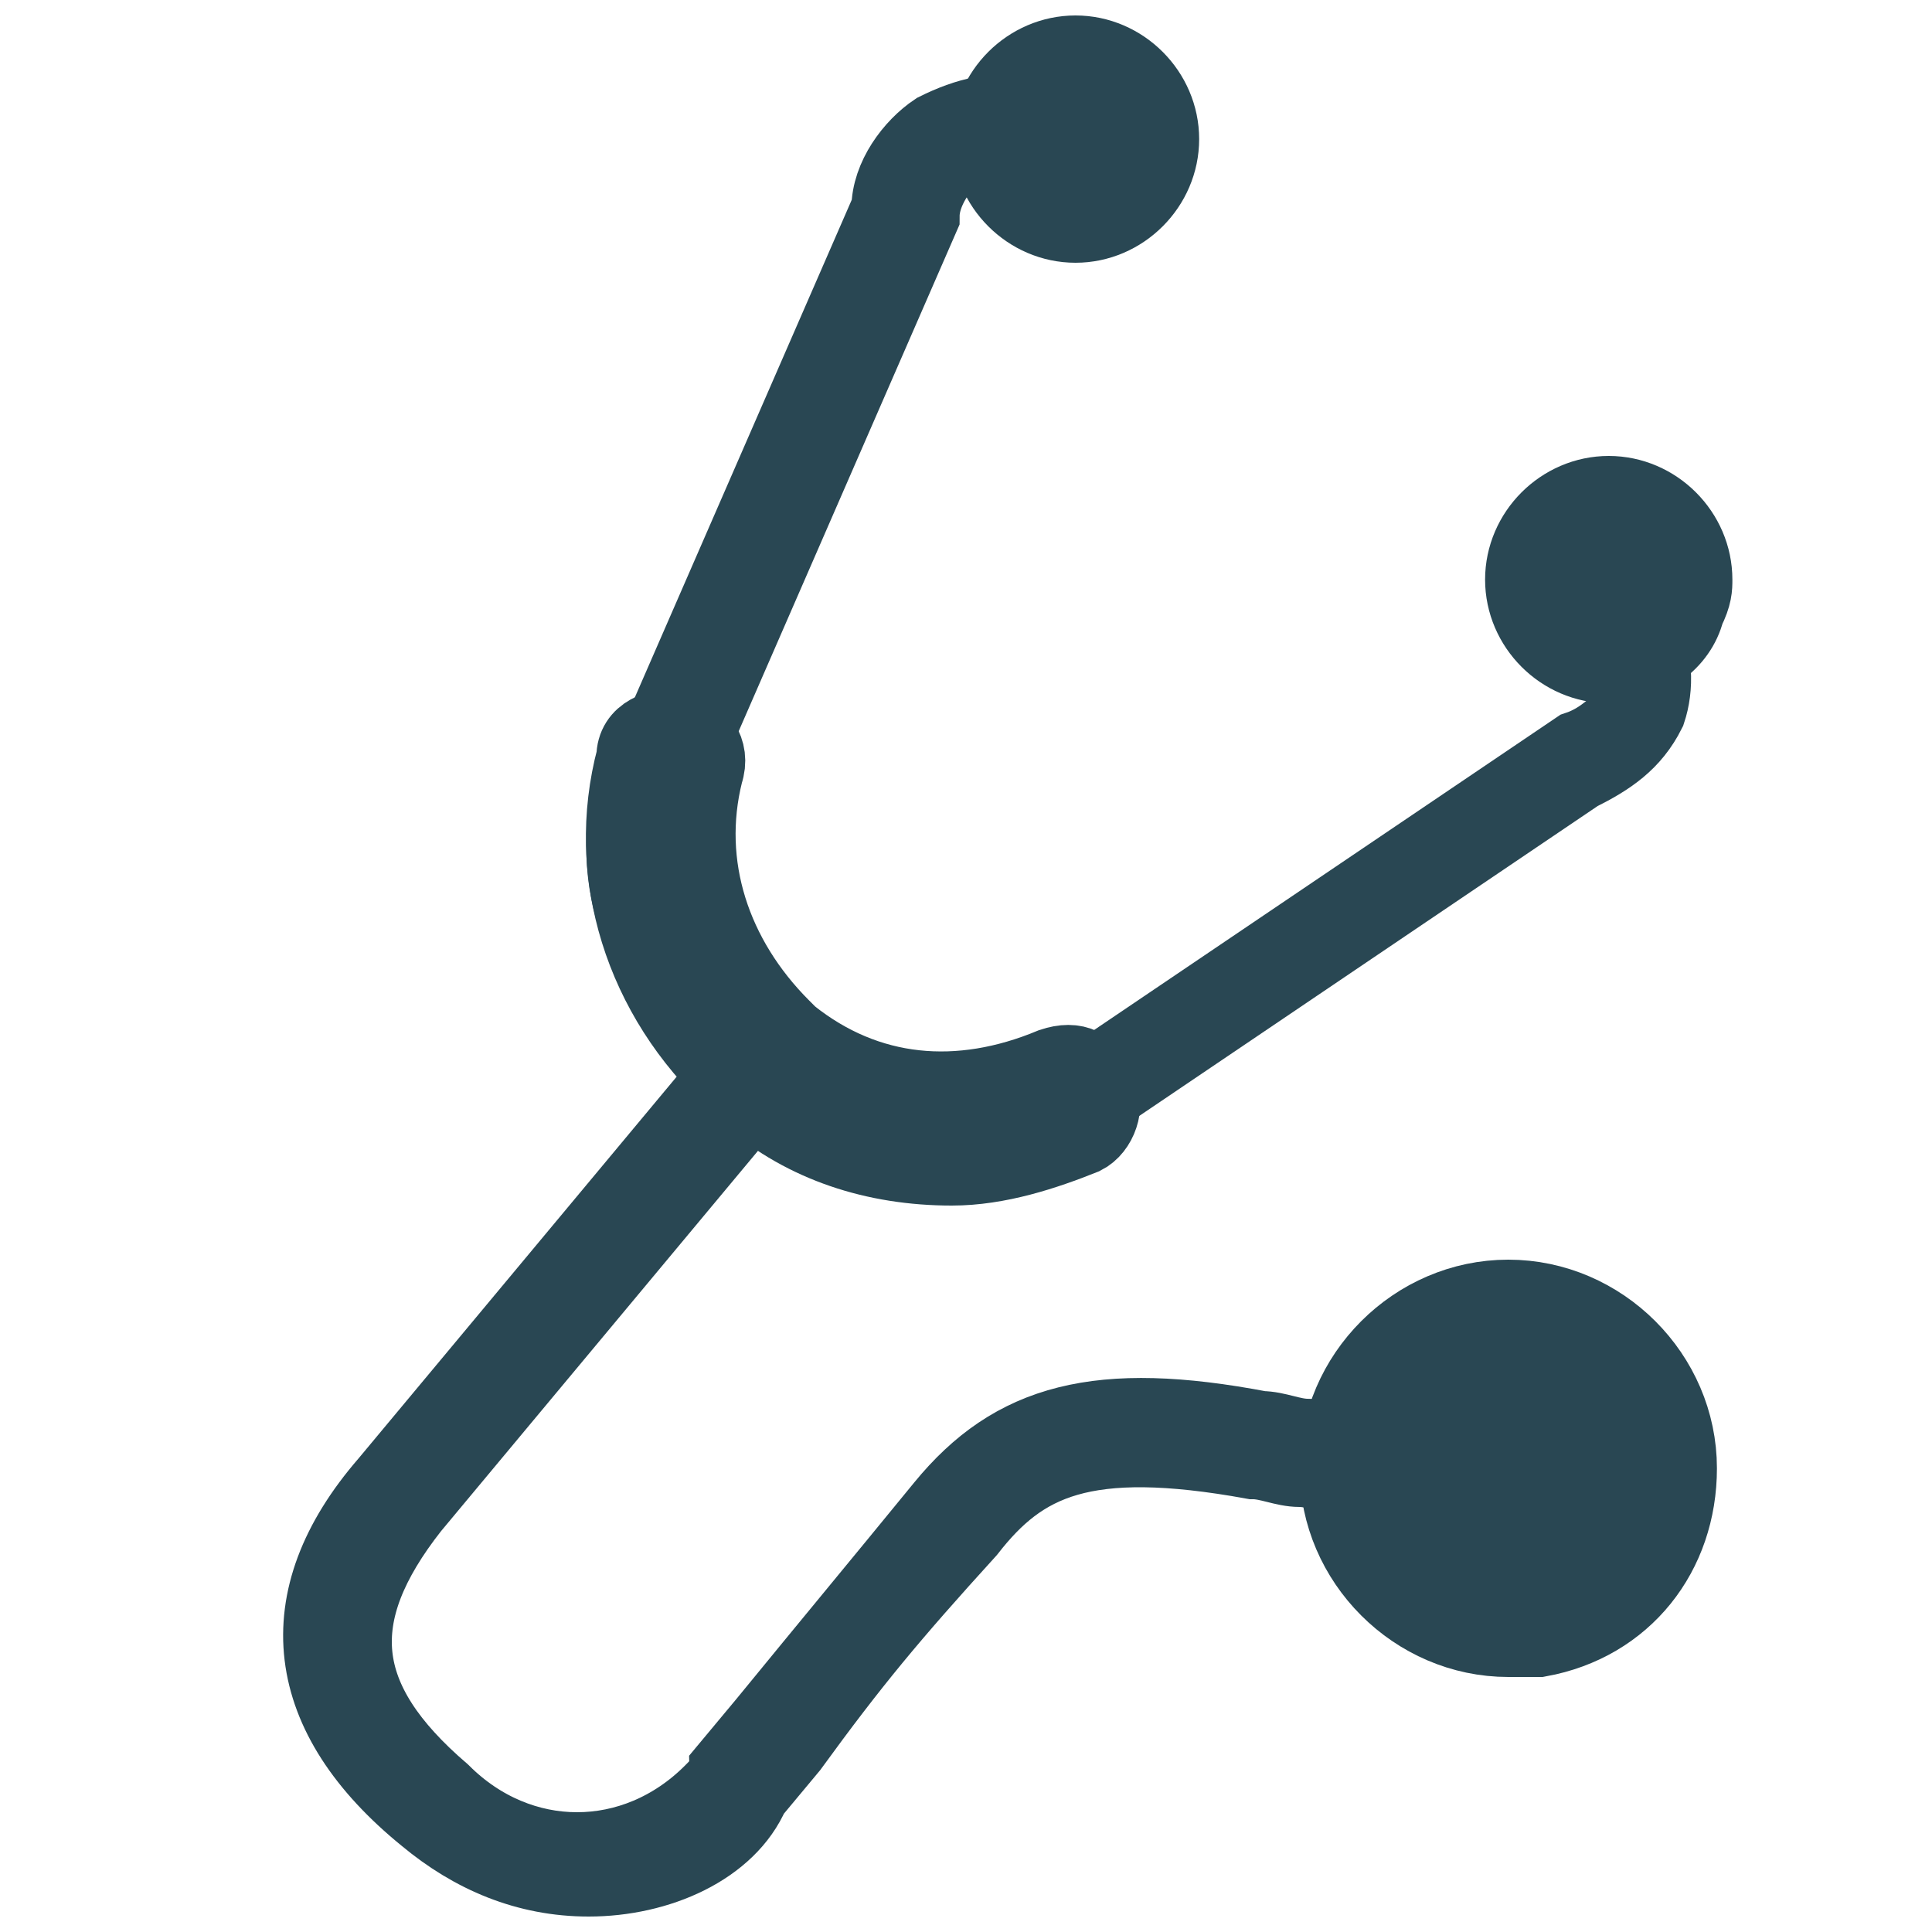 <?xml version="1.0" encoding="utf-8"?>
<!-- Generator: Adobe Illustrator 26.3.1, SVG Export Plug-In . SVG Version: 6.00 Build 0)  -->
<svg version="1.1" id="Layer_1" xmlns="http://www.w3.org/2000/svg" xmlns:xlink="http://www.w3.org/1999/xlink" x="0px" y="0px"
	 viewBox="0 0 25 25" style="enable-background:new 0 0 25 25;" xml:space="preserve">
<style type="text/css">
	.st0{fill:#294753;stroke:#294753;}
</style>
<g id="Group_77" transform="translate(0.517 0.5)">
	<g id="Group_78">
		<path id="Path_13575" class="st0" d="M9.2,13.3c-1-0.8-1.8-1.8-1.6-3.3l0,0L11,2.2c0-0.4,0.3-0.8,0.6-1c0.4-0.2,0.8-0.3,1.2-0.2
			l0.7,0.1l-0.1,0.4l-0.7-0.1c-0.3-0.1-0.6-0.1-0.9,0.1c-0.2,0.2-0.4,0.5-0.4,0.8l0,0L8,10.1c-0.2,1.1,0.4,2,1.4,2.8L9.2,13.3z"/>
		<path id="Path_13576" class="st0" d="M13.4,0.4c0.5,0,0.9,0.4,0.9,0.9c0,0.5-0.4,0.9-0.9,0.9c-0.5,0-0.9-0.4-0.9-0.9c0,0,0,0,0,0
			C12.5,0.8,12.9,0.4,13.4,0.4"/>
		<path id="Path_13577" class="st0" d="M13.4,2.4c-0.6,0-1.1-0.5-1.1-1.1c0-0.6,0.5-1.1,1.1-1.1c0.6,0,1.1,0.5,1.1,1.1c0,0,0,0,0,0
			C14.5,1.9,14,2.4,13.4,2.4 M13.4,0.6c-0.4,0-0.7,0.3-0.7,0.7s0.3,0.7,0.7,0.7c0.4,0,0.7-0.3,0.7-0.7c0,0,0,0,0,0
			C14.1,0.9,13.8,0.6,13.4,0.6"/>
		<path id="Path_13578" class="st0" d="M11.9,14.5c-0.9-0.1-1.8-0.5-2.5-1.1l0.3-0.3c0.8,0.7,1.8,1.3,3.1,0.9l7.1-4.8
			c0.3-0.1,0.5-0.3,0.7-0.5c0.1-0.3,0.1-0.6-0.1-0.8l-0.2-0.6L20.5,7l0.2,0.6c0.2,0.4,0.2,0.8,0.1,1.1c-0.2,0.4-0.5,0.6-0.9,0.8
			l-7.1,4.8C12.5,14.5,12.2,14.5,11.9,14.5"/>
		<path id="Path_13579" class="st0" d="M11.8,14.6c-1,0-1.9-0.3-2.6-0.9L9,13.5c-1.2-1.1-1.7-2.7-1.3-4.2C7.7,9,8,8.9,8.3,8.9
			C8.5,9,8.7,9.2,8.6,9.5c-0.3,1.2,0.1,2.4,1,3.3l0.1,0.1c1,0.8,2.2,0.9,3.4,0.4c0.3-0.1,0.5,0,0.6,0.3c0.1,0.2,0,0.5-0.2,0.6
			C13,14.4,12.4,14.6,11.8,14.6"/>
		<path id="Path_13580" class="st0" d="M19.5,6.8c0.2-0.5,0.7-0.7,1.1-0.5c0.5,0.2,0.7,0.7,0.5,1.1C21,7.8,20.5,8,20,7.9
			C19.6,7.7,19.3,7.2,19.5,6.8C19.5,6.8,19.5,6.8,19.5,6.8"/>
		<path id="Path_13581" class="st0" d="M20.3,8.1c-0.6,0-1.1-0.5-1.1-1.1c0-0.6,0.5-1.1,1.1-1.1c0.6,0,1.1,0.5,1.1,1.1
			c0,0.1,0,0.2-0.1,0.4C21.2,7.8,20.8,8.1,20.3,8.1 M20.3,6.4c-0.4,0-0.7,0.3-0.7,0.7c0,0.4,0.3,0.7,0.7,0.7c0.4,0,0.7-0.3,0.7-0.7
			c0-0.3-0.2-0.5-0.4-0.6C20.5,6.4,20.4,6.4,20.3,6.4"/>
		<path id="Path_13582" class="st0" d="M7.1,23.8c-0.8,0-1.5-0.3-2.1-0.8c-1.6-1.3-1.8-2.8-0.5-4.3l4.5-5.4l0.3,0.3l-4.5,5.4
			c-1.1,1.4-1,2.5,0.4,3.7c1,1,2.5,1,3.5,0c0.1-0.1,0.2-0.2,0.2-0.3l0.5-0.6c0.9-1.1,1.4-1.7,2.3-2.8c0.9-1.1,2-1.4,4.1-1
			c0.2,0,0.4,0.1,0.6,0.1c0.2,0,0.4,0.1,0.6,0.1l-0.1,0.4c-0.2,0-0.4-0.1-0.6-0.1c-0.2,0-0.4-0.1-0.6-0.1c-2.2-0.4-3,0-3.7,0.9
			c-1,1.1-1.5,1.7-2.3,2.8l-0.5,0.6C8.9,23.4,8,23.8,7.1,23.8"/>
		<path id="Path_13583" class="st0" d="M18.5,16.4c1.1-0.2,2.2,0.5,2.4,1.6c0.2,1.1-0.5,2.2-1.6,2.4c-1.1,0.2-2.2-0.5-2.4-1.6
			C16.7,17.8,17.4,16.7,18.5,16.4C18.5,16.4,18.5,16.4,18.5,16.4"/>
		<path id="Path_13584" class="st0" d="M19,20.7c-1.2,0-2.2-1-2.2-2.2c0-1.2,1-2.2,2.2-2.2c1.2,0,2.2,1,2.2,2.2c0,1.1-0.7,2-1.8,2.2
			C19.3,20.7,19.1,20.7,19,20.7 M19,16.6c-1,0-1.8,0.8-1.8,1.8c0,1,0.8,1.8,1.8,1.8s1.8-0.8,1.8-1.8c0-0.1,0-0.3,0-0.4
			C20.6,17.2,19.8,16.6,19,16.6"/>
		<path id="Path_13585" class="st0" d="M19,17.9c0.3,0,0.5,0.2,0.5,0.5c0,0.3-0.2,0.5-0.5,0.5c-0.3,0-0.5-0.2-0.5-0.5v0
			C18.5,18.1,18.7,17.9,19,17.9"/>
		<path id="Path_13586" class="st0" d="M19,19.2c-0.4,0-0.7-0.3-0.7-0.7s0.3-0.7,0.7-0.7c0.4,0,0.7,0.3,0.7,0.7l0,0
			C19.7,18.8,19.4,19.2,19,19.2 M19,18.1c-0.2,0-0.3,0.1-0.3,0.3c0,0.2,0.1,0.3,0.3,0.3c0.2,0,0.3-0.1,0.3-0.3
			C19.3,18.3,19.1,18.1,19,18.1L19,18.1"/>
	</g>
</g>
</svg>
